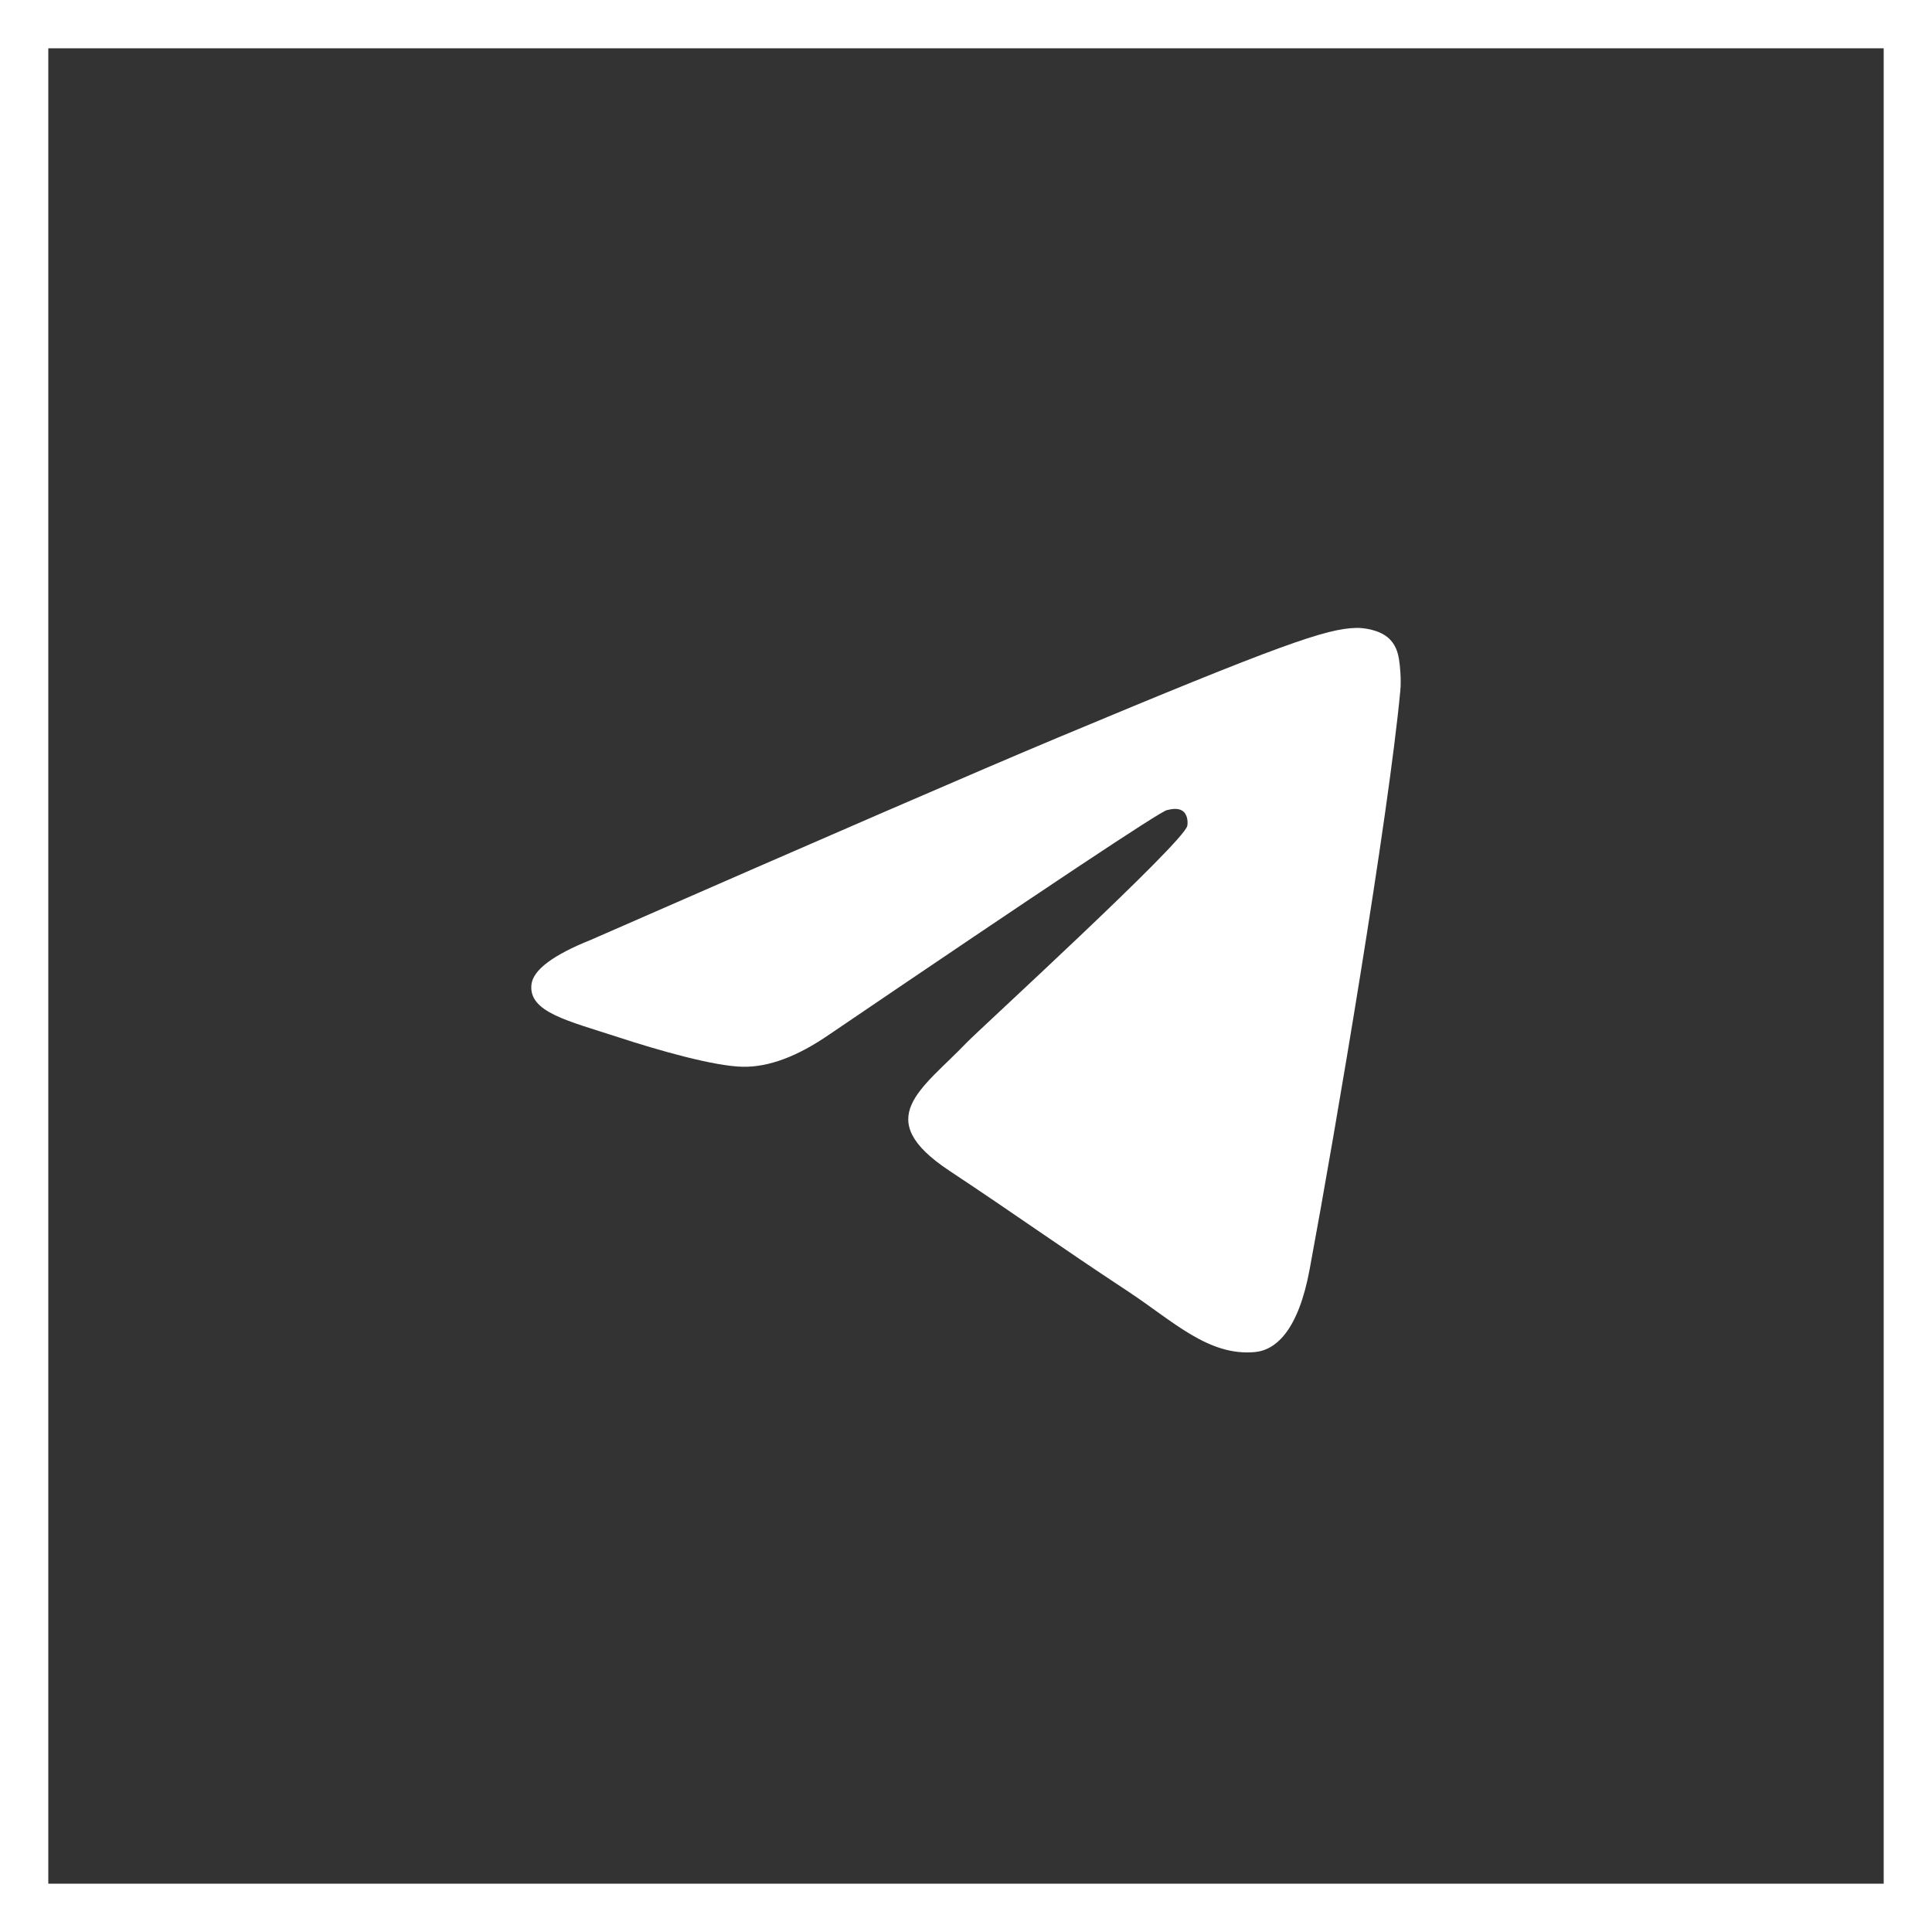 <svg width="40" height="40" viewBox="0 0 40 40" fill="none" xmlns="http://www.w3.org/2000/svg">
<rect x="0" y="0" width="40" height="40" fill="#333333" stroke="none"/>
<path fill-rule="evenodd" clip-rule="evenodd" d="M12.237 19.457C17.069 17.341 20.291 15.945 21.903 15.271C26.506 13.346 27.463 13.011 28.086 13C28.223 12.998 28.53 13.032 28.728 13.194C28.896 13.331 28.942 13.515 28.964 13.645C28.986 13.775 29.014 14.07 28.992 14.301C28.743 16.937 27.663 23.332 27.114 26.284C26.882 27.533 26.424 27.952 25.982 27.993C25.019 28.082 24.288 27.353 23.356 26.738C21.897 25.777 21.073 25.178 19.657 24.24C18.02 23.156 19.081 22.56 20.014 21.586C20.258 21.331 24.499 17.452 24.581 17.1C24.591 17.056 24.601 16.892 24.504 16.805C24.407 16.719 24.264 16.748 24.161 16.772C24.014 16.805 21.684 18.354 17.169 21.419C16.508 21.875 15.909 22.098 15.372 22.086C14.78 22.073 13.642 21.75 12.796 21.473C11.758 21.134 10.932 20.954 11.004 20.378C11.042 20.078 11.453 19.771 12.237 19.457Z" fill="white"/>
<rect x="0.5" y="0.5" width="39" height="39" stroke="white"/>
</svg>
